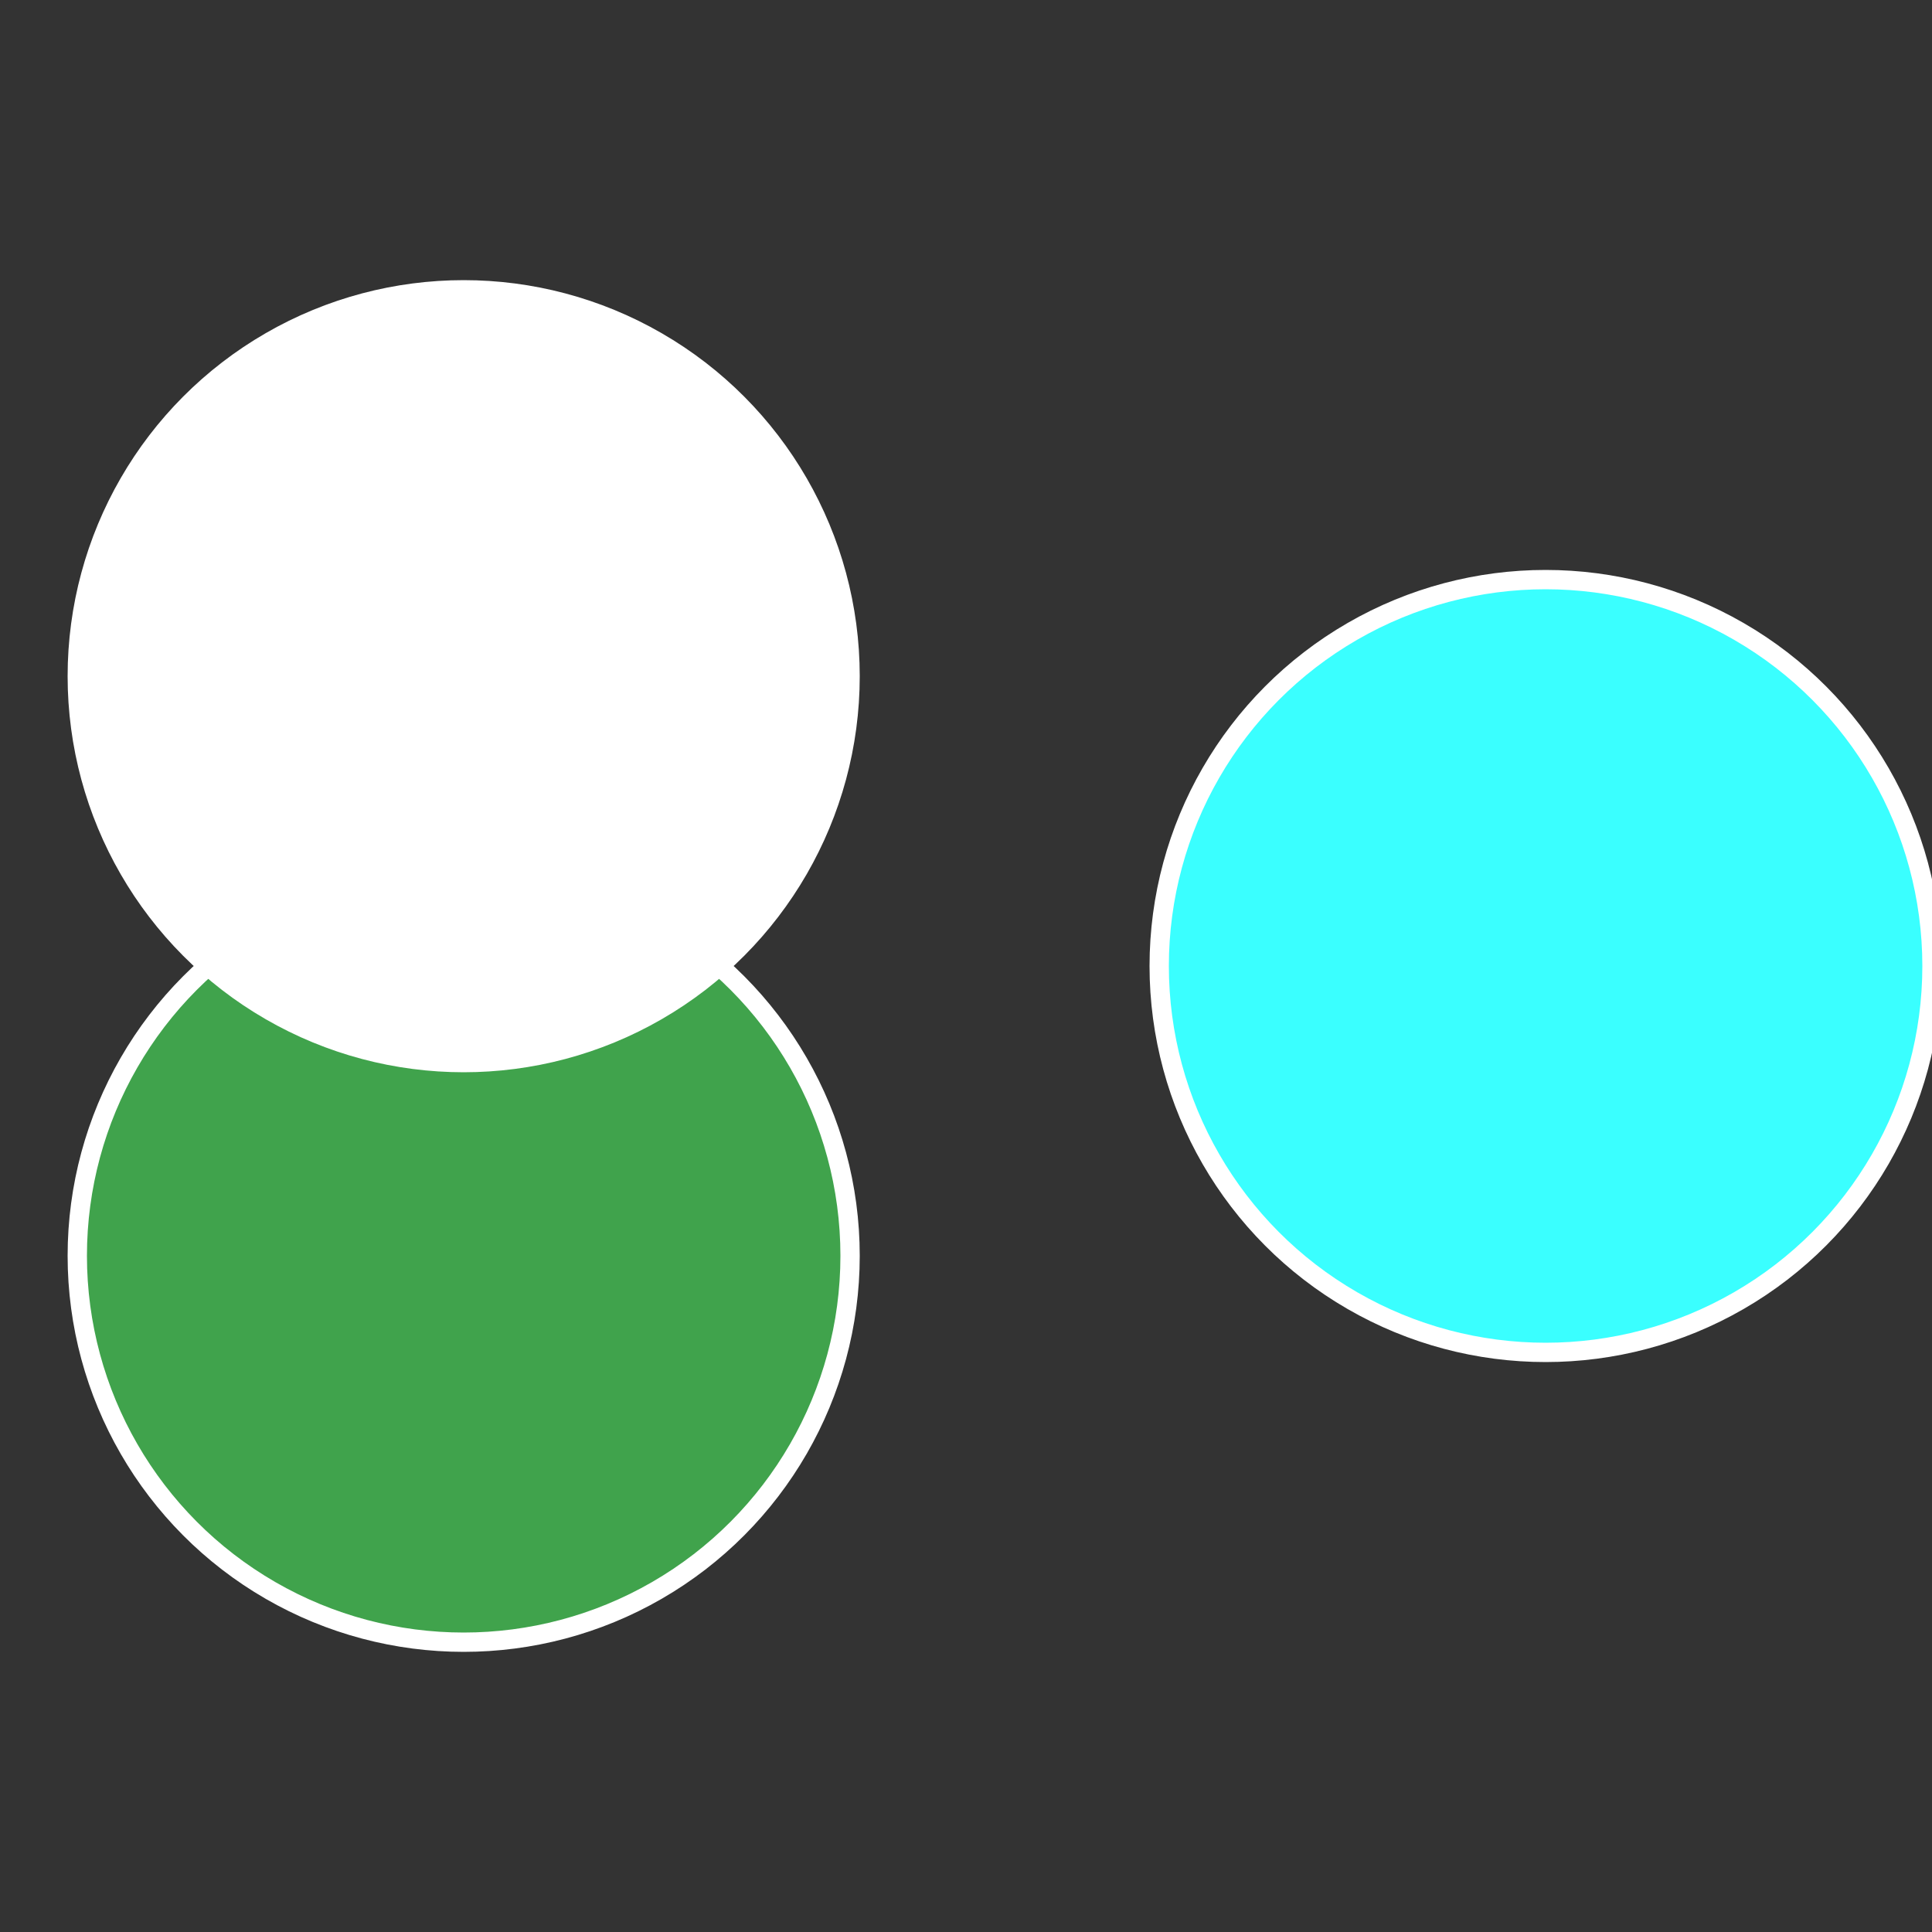 <?xml version="1.0" standalone="no"?>
<svg width="500" height="500" viewBox="-1 -1 2 2" xmlns="http://www.w3.org/2000/svg">
 
                <rect x="-1" y="-1" width="2" height="2" fill="#333333" stroke="none"/>
 
                <circle cx="0.6" cy="0" r="0.4" fill="#3afffffffffffffdb040a" stroke="#fff" stroke-width="1%" />
             
                <circle cx="-0.52" cy="0.3" r="0.4" fill="#40a34cfffffffffffffdb0" stroke="#fff" stroke-width="1%" />
             
                <circle cx="-0.52" cy="-0.3" r="0.4" fill="#fffffffffffffe6e40afffffffffffffdb0" stroke="#fff" stroke-width="1%" />
            </svg>
